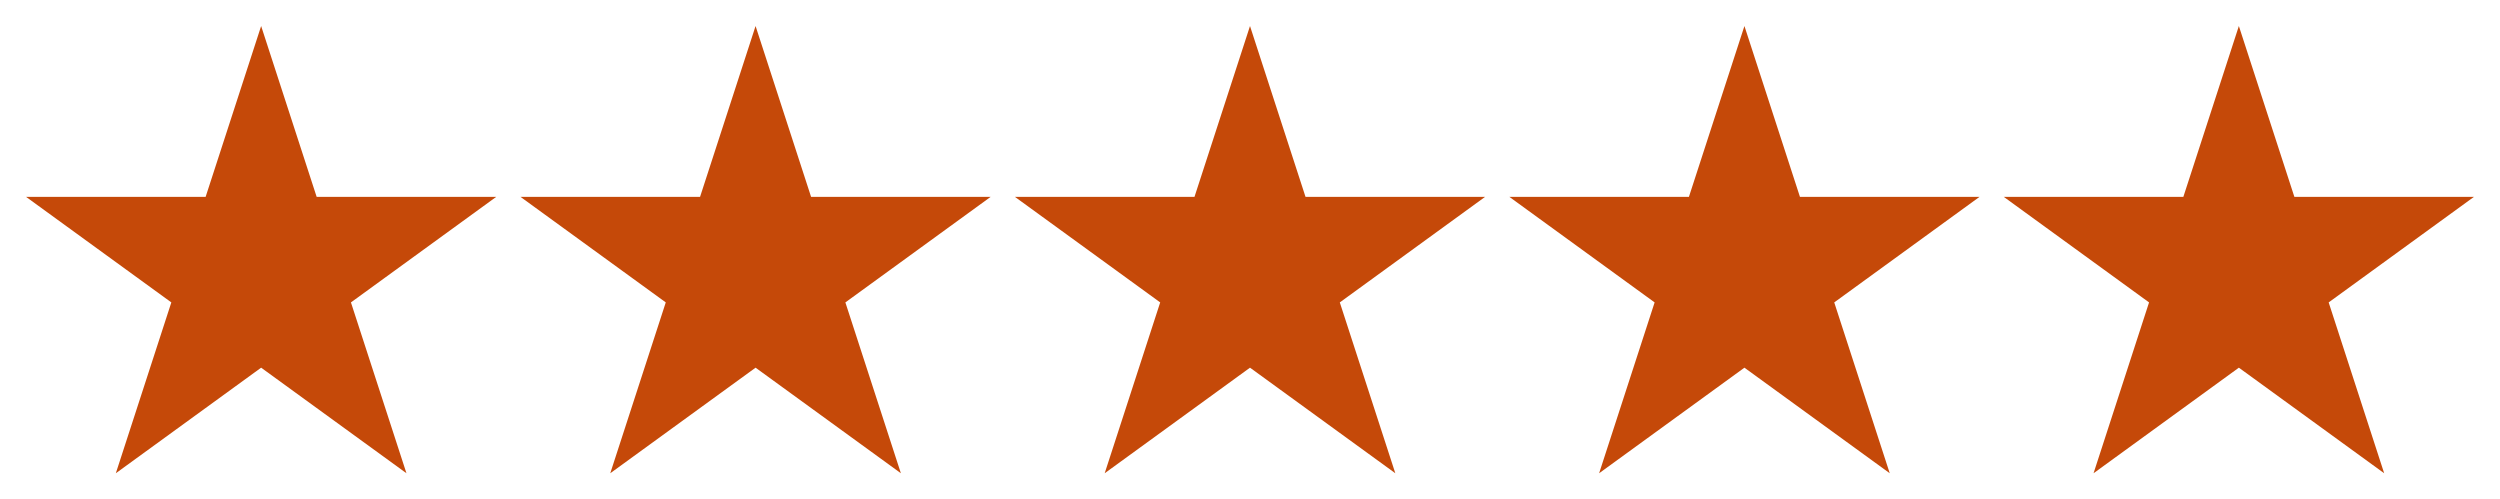 <?xml version="1.0" encoding="UTF-8"?> <svg xmlns="http://www.w3.org/2000/svg" viewBox="0 0 96.07 19.19" data-guides="{&quot;vertical&quot;:[],&quot;horizontal&quot;:[]}"><path fill="#C54909" stroke="none" fill-opacity="1" stroke-width="1" stroke-opacity="1" id="tSvg16d2885b29b" title="Path 39" d="M10.035 1C10.746 3.188 11.457 5.376 12.168 7.564C14.469 7.564 16.77 7.564 19.07 7.564C17.209 8.917 15.348 10.269 13.486 11.621C14.197 13.81 14.908 15.998 15.619 18.186C13.758 16.834 11.896 15.481 10.035 14.129C8.174 15.481 6.313 16.834 4.451 18.186C5.162 15.998 5.873 13.81 6.584 11.621C4.723 10.269 2.861 8.917 1 7.564C3.301 7.564 5.602 7.564 7.902 7.564"></path><path fill="#C54909" stroke="none" fill-opacity="1" stroke-width="1" stroke-opacity="1" id="tSvg8597b157d8" title="Path 40" d="M29.035 1C29.746 3.188 30.457 5.376 31.168 7.564C33.469 7.564 35.77 7.564 38.07 7.564C36.209 8.917 34.348 10.269 32.486 11.621C33.197 13.81 33.908 15.998 34.619 18.186C32.758 16.834 30.896 15.481 29.035 14.129C27.174 15.481 25.312 16.834 23.451 18.186C24.162 15.998 24.873 13.81 25.584 11.621C23.723 10.269 21.861 8.917 20 7.564C22.301 7.564 24.602 7.564 26.902 7.564"></path><path fill="#C54909" stroke="none" fill-opacity="1" stroke-width="1" stroke-opacity="1" id="tSvg1649d25f0bd" title="Path 41" d="M48.035 1C48.746 3.188 49.457 5.376 50.168 7.564C52.469 7.564 54.77 7.564 57.07 7.564C55.209 8.917 53.348 10.269 51.486 11.621C52.197 13.81 52.908 15.998 53.619 18.186C51.758 16.834 49.897 15.481 48.035 14.129C46.174 15.481 44.312 16.834 42.451 18.186C43.162 15.998 43.873 13.81 44.584 11.621C42.723 10.269 40.861 8.917 39 7.564C41.301 7.564 43.602 7.564 45.902 7.564"></path><path fill="#C54909" stroke="none" fill-opacity="1" stroke-width="1" stroke-opacity="1" id="tSvg614f7e27a4" title="Path 42" d="M67.035 1C67.746 3.188 68.457 5.376 69.168 7.564C71.469 7.564 73.769 7.564 76.07 7.564C74.209 8.917 72.348 10.269 70.486 11.621C71.197 13.81 71.908 15.998 72.619 18.186C70.758 16.834 68.897 15.481 67.035 14.129C65.174 15.481 63.312 16.834 61.451 18.186C62.162 15.998 62.873 13.81 63.584 11.621C61.723 10.269 59.861 8.917 58 7.564C60.301 7.564 62.602 7.564 64.902 7.564"></path><path fill="#C54909" stroke="none" fill-opacity="1" stroke-width="1" stroke-opacity="1" id="tSvg378c375477" title="Path 43" d="M86.035 1C86.746 3.188 87.457 5.376 88.168 7.564C90.469 7.564 92.769 7.564 95.07 7.564C93.209 8.917 91.348 10.269 89.486 11.621C90.197 13.81 90.908 15.998 91.619 18.186C89.758 16.834 87.897 15.481 86.035 14.129C84.174 15.481 82.312 16.834 80.451 18.186C81.162 15.998 81.873 13.81 82.584 11.621C80.723 10.269 78.862 8.917 77 7.564C79.301 7.564 81.602 7.564 83.902 7.564"></path><defs></defs></svg> 